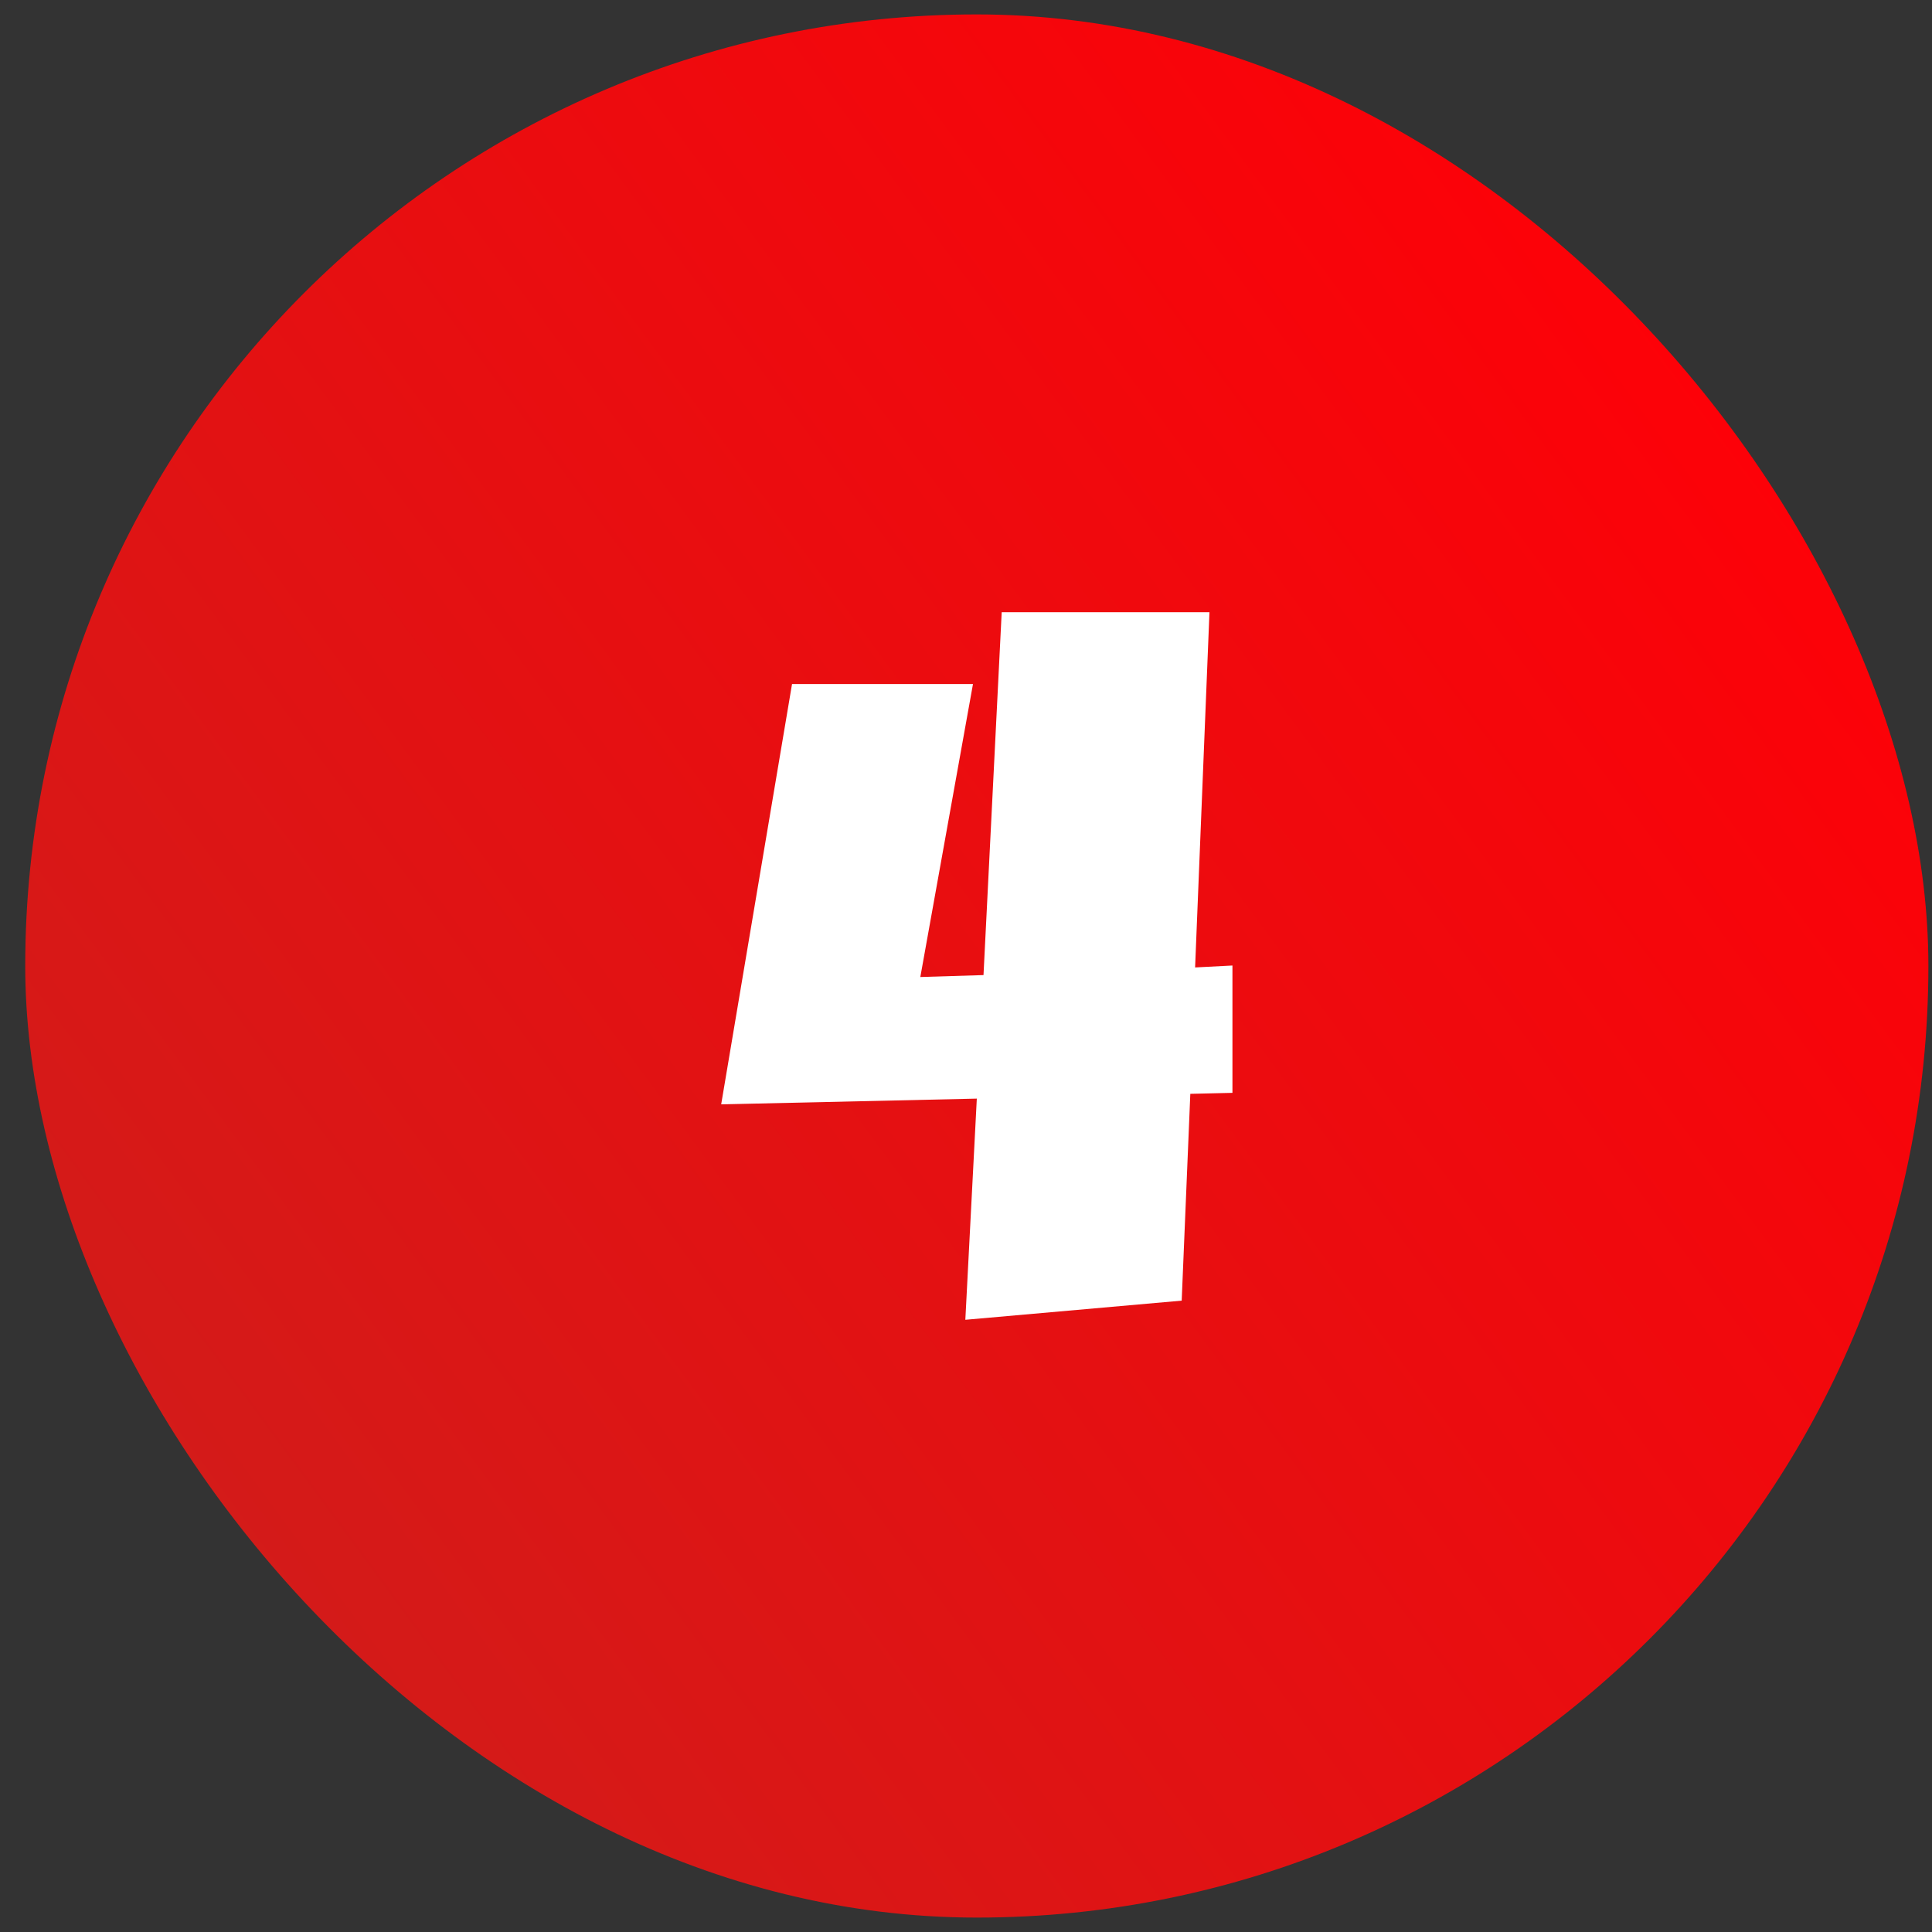 <?xml version="1.0" encoding="UTF-8"?>
<svg xmlns="http://www.w3.org/2000/svg" width="67" height="67" viewBox="0 0 67 67" fill="none">
  <rect x="0" y="0" width="67" height="67" fill="#333333" stroke="none"/>
  <g id="Group 149">
    <rect id="Background" x="0.875" y="0.5" width="66" height="66" rx="33" fill="url(#paint0_linear_360_133854)"></rect>
    <path id="4" d="M42.74 37.899L41.279 37.933L40.98 45.105L33.477 45.769L33.875 38.099L25.01 38.298L27.467 23.722H33.742L31.916 33.882L34.107 33.815L34.738 21.231H41.943L41.445 33.55L42.74 33.483V37.899Z" fill="white"></path>
  </g>
  <defs>
    <linearGradient id="paint0_linear_360_133854" x1="66.875" y1="18.558" x2="11.714" y2="59.216" gradientUnits="userSpaceOnUse">
      <stop stop-color="#FF0007"></stop>
      <stop offset="1" stop-color="#D31B19"></stop>
    </linearGradient>
  </defs>
</svg>
